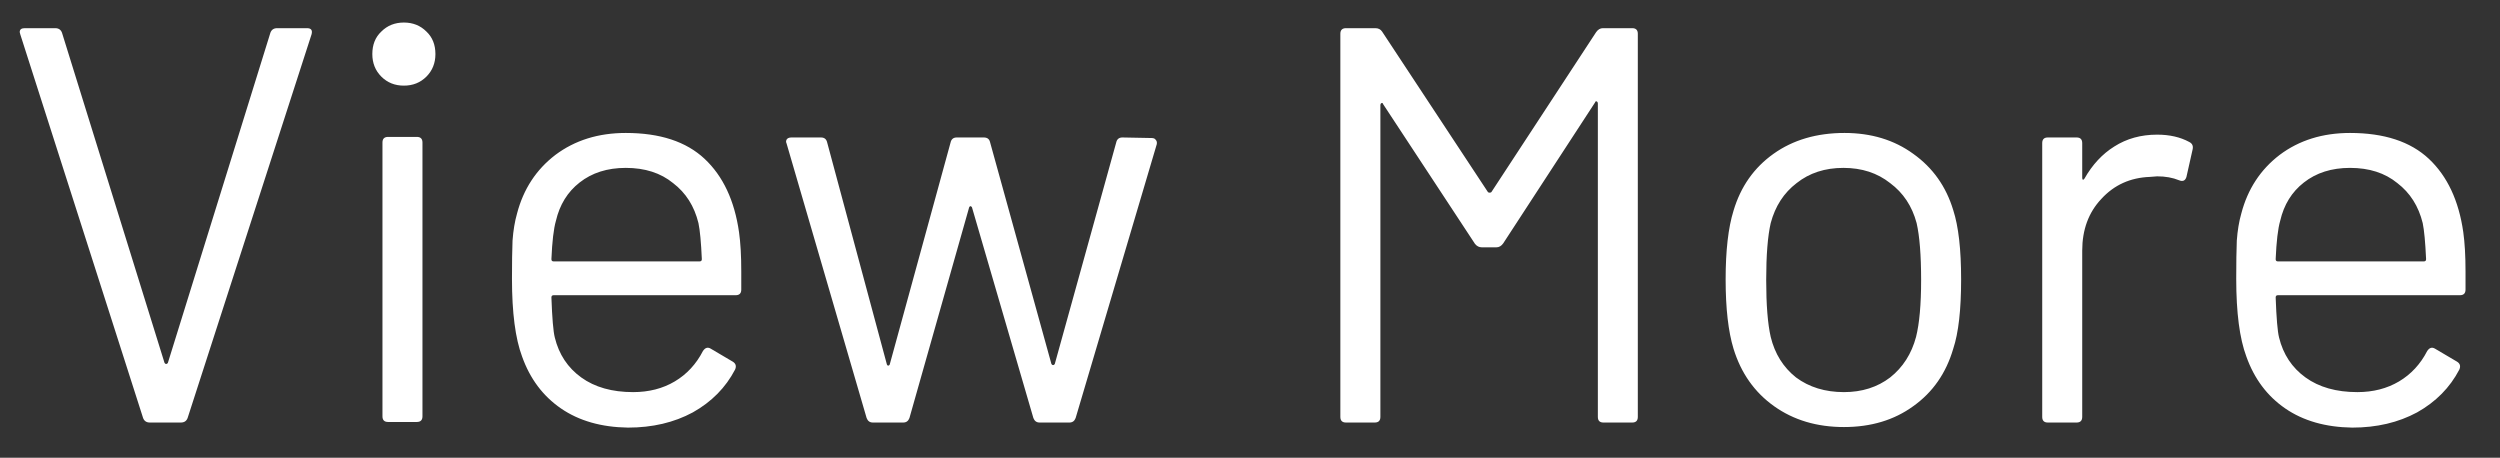 <svg width="71" height="13" viewBox="0 0 71 13" fill="none" xmlns="http://www.w3.org/2000/svg">
<rect x="0" y="0" width="71" height="13" fill="#333333" stroke="none"/>
<path d="M4.256 12C4.16 12 4.096 11.957 4.064 11.872L0.576 0.976L0.56 0.912C0.56 0.837 0.608 0.8 0.704 0.8H1.568C1.664 0.8 1.728 0.843 1.76 0.928L4.672 10.304C4.683 10.325 4.699 10.336 4.72 10.336C4.741 10.336 4.757 10.325 4.768 10.304L7.68 0.928C7.712 0.843 7.776 0.8 7.872 0.8H8.72C8.837 0.8 8.88 0.859 8.848 0.976L5.328 11.872C5.296 11.957 5.232 12 5.136 12H4.256ZM11.47 2.432C11.214 2.432 11.001 2.347 10.83 2.176C10.659 2.005 10.574 1.792 10.574 1.536C10.574 1.269 10.659 1.056 10.83 0.896C11.001 0.725 11.214 0.64 11.47 0.64C11.726 0.64 11.939 0.725 12.11 0.896C12.28 1.056 12.366 1.269 12.366 1.536C12.366 1.792 12.28 2.005 12.11 2.176C11.939 2.347 11.726 2.432 11.47 2.432ZM11.022 11.984C10.915 11.984 10.862 11.931 10.862 11.824V4.048C10.862 3.941 10.915 3.888 11.022 3.888H11.838C11.944 3.888 11.998 3.941 11.998 4.048V11.824C11.998 11.931 11.944 11.984 11.838 11.984H11.022ZM20.988 6.592C21.031 6.891 21.052 7.264 21.052 7.712V8.224C21.052 8.331 20.999 8.384 20.892 8.384H15.724C15.681 8.384 15.66 8.405 15.66 8.448C15.681 9.035 15.713 9.413 15.756 9.584C15.873 10.064 16.124 10.443 16.508 10.72C16.892 10.997 17.383 11.136 17.98 11.136C18.428 11.136 18.823 11.035 19.164 10.832C19.505 10.629 19.772 10.341 19.964 9.968C20.028 9.872 20.103 9.851 20.188 9.904L20.812 10.272C20.897 10.325 20.919 10.4 20.876 10.496C20.609 11.008 20.209 11.413 19.676 11.712C19.143 12 18.529 12.144 17.836 12.144C17.079 12.133 16.444 11.952 15.932 11.6C15.42 11.248 15.052 10.757 14.828 10.128C14.636 9.616 14.54 8.88 14.54 7.92C14.54 7.472 14.545 7.109 14.556 6.832C14.577 6.544 14.62 6.288 14.684 6.064C14.865 5.371 15.228 4.816 15.772 4.4C16.327 3.984 16.993 3.776 17.772 3.776C18.743 3.776 19.489 4.021 20.012 4.512C20.535 5.003 20.86 5.696 20.988 6.592ZM17.772 4.768C17.249 4.768 16.812 4.907 16.46 5.184C16.119 5.451 15.895 5.813 15.788 6.272C15.724 6.496 15.681 6.859 15.66 7.36C15.66 7.403 15.681 7.424 15.724 7.424H19.868C19.911 7.424 19.932 7.403 19.932 7.36C19.911 6.88 19.879 6.539 19.836 6.336C19.719 5.856 19.479 5.477 19.116 5.2C18.764 4.912 18.316 4.768 17.772 4.768ZM24.788 12C24.703 12 24.644 11.957 24.612 11.872L22.34 4.08L22.324 4.032C22.324 3.947 22.378 3.904 22.484 3.904H23.316C23.412 3.904 23.471 3.952 23.492 4.048L25.188 10.352C25.199 10.373 25.209 10.384 25.22 10.384C25.241 10.384 25.258 10.373 25.268 10.352L26.996 4.048C27.017 3.952 27.076 3.904 27.172 3.904H27.94C28.036 3.904 28.095 3.947 28.116 4.032L29.86 10.336C29.871 10.357 29.887 10.368 29.908 10.368C29.93 10.368 29.945 10.357 29.956 10.336L31.7 4.048C31.721 3.952 31.78 3.904 31.876 3.904L32.708 3.92C32.761 3.92 32.799 3.936 32.82 3.968C32.852 4 32.863 4.043 32.852 4.096L30.548 11.872C30.516 11.957 30.457 12 30.372 12H29.524C29.439 12 29.38 11.957 29.348 11.872L27.604 5.888C27.593 5.867 27.578 5.856 27.556 5.856C27.546 5.856 27.535 5.867 27.524 5.888L25.828 11.872C25.796 11.957 25.738 12 25.652 12H24.788ZM45.331 0.912C45.384 0.837 45.448 0.8 45.523 0.8H46.355C46.461 0.8 46.514 0.853 46.514 0.96V11.84C46.514 11.947 46.461 12 46.355 12H45.538C45.432 12 45.379 11.947 45.379 11.84V2.944C45.379 2.912 45.368 2.891 45.346 2.88C45.325 2.869 45.309 2.88 45.298 2.912L42.691 6.912C42.637 6.987 42.573 7.024 42.498 7.024H42.083C42.008 7.024 41.944 6.992 41.891 6.928L39.282 2.96C39.272 2.928 39.256 2.917 39.234 2.928C39.213 2.939 39.203 2.96 39.203 2.992V11.84C39.203 11.947 39.149 12 39.042 12H38.227C38.12 12 38.066 11.947 38.066 11.84V0.96C38.066 0.853 38.12 0.8 38.227 0.8H39.059C39.144 0.8 39.208 0.832 39.251 0.896L42.258 5.456C42.269 5.467 42.285 5.472 42.306 5.472C42.328 5.472 42.344 5.467 42.355 5.456L45.331 0.912ZM52.368 12.128C51.6 12.128 50.939 11.931 50.384 11.536C49.829 11.141 49.445 10.597 49.232 9.904C49.083 9.413 49.008 8.757 49.008 7.936C49.008 7.115 49.083 6.464 49.232 5.984C49.435 5.301 49.813 4.763 50.368 4.368C50.923 3.973 51.595 3.776 52.384 3.776C53.141 3.776 53.792 3.973 54.336 4.368C54.891 4.763 55.269 5.296 55.472 5.968C55.621 6.427 55.696 7.083 55.696 7.936C55.696 8.8 55.621 9.456 55.472 9.904C55.269 10.597 54.891 11.141 54.336 11.536C53.792 11.931 53.136 12.128 52.368 12.128ZM52.368 11.136C52.88 11.136 53.317 10.997 53.68 10.72C54.043 10.432 54.288 10.048 54.416 9.568C54.512 9.184 54.56 8.645 54.56 7.952C54.56 7.248 54.517 6.709 54.432 6.336C54.304 5.856 54.053 5.477 53.68 5.2C53.317 4.912 52.875 4.768 52.352 4.768C51.829 4.768 51.387 4.912 51.024 5.2C50.661 5.477 50.416 5.856 50.288 6.336C50.203 6.709 50.16 7.248 50.16 7.952C50.16 8.656 50.203 9.195 50.288 9.568C50.405 10.048 50.645 10.432 51.008 10.72C51.381 10.997 51.835 11.136 52.368 11.136ZM61.263 3.824C61.615 3.824 61.919 3.893 62.175 4.032C62.26 4.075 62.292 4.144 62.271 4.24L62.095 5.024C62.063 5.131 61.993 5.163 61.887 5.12C61.705 5.045 61.497 5.008 61.263 5.008L61.055 5.024C60.5 5.045 60.041 5.253 59.679 5.648C59.316 6.032 59.135 6.523 59.135 7.12V11.84C59.135 11.947 59.081 12 58.975 12H58.159C58.052 12 57.999 11.947 57.999 11.84V4.064C57.999 3.957 58.052 3.904 58.159 3.904H58.975C59.081 3.904 59.135 3.957 59.135 4.064V5.04C59.135 5.072 59.14 5.093 59.151 5.104C59.172 5.104 59.188 5.093 59.199 5.072C59.423 4.677 59.705 4.373 60.047 4.16C60.399 3.936 60.804 3.824 61.263 3.824ZM69.957 6.592C69.999 6.891 70.021 7.264 70.021 7.712V8.224C70.021 8.331 69.967 8.384 69.861 8.384H64.693C64.65 8.384 64.629 8.405 64.629 8.448C64.65 9.035 64.682 9.413 64.725 9.584C64.842 10.064 65.093 10.443 65.477 10.72C65.861 10.997 66.351 11.136 66.949 11.136C67.397 11.136 67.791 11.035 68.133 10.832C68.474 10.629 68.741 10.341 68.933 9.968C68.997 9.872 69.071 9.851 69.157 9.904L69.781 10.272C69.866 10.325 69.887 10.4 69.845 10.496C69.578 11.008 69.178 11.413 68.645 11.712C68.111 12 67.498 12.144 66.805 12.144C66.047 12.133 65.413 11.952 64.901 11.6C64.389 11.248 64.021 10.757 63.797 10.128C63.605 9.616 63.509 8.88 63.509 7.92C63.509 7.472 63.514 7.109 63.525 6.832C63.546 6.544 63.589 6.288 63.653 6.064C63.834 5.371 64.197 4.816 64.741 4.4C65.295 3.984 65.962 3.776 66.741 3.776C67.711 3.776 68.458 4.021 68.981 4.512C69.503 5.003 69.829 5.696 69.957 6.592ZM66.741 4.768C66.218 4.768 65.781 4.907 65.429 5.184C65.087 5.451 64.863 5.813 64.757 6.272C64.693 6.496 64.65 6.859 64.629 7.36C64.629 7.403 64.65 7.424 64.693 7.424H68.837C68.879 7.424 68.901 7.403 68.901 7.36C68.879 6.88 68.847 6.539 68.805 6.336C68.687 5.856 68.447 5.477 68.085 5.2C67.733 4.912 67.285 4.768 66.741 4.768Z" fill="white"/>
</svg>
